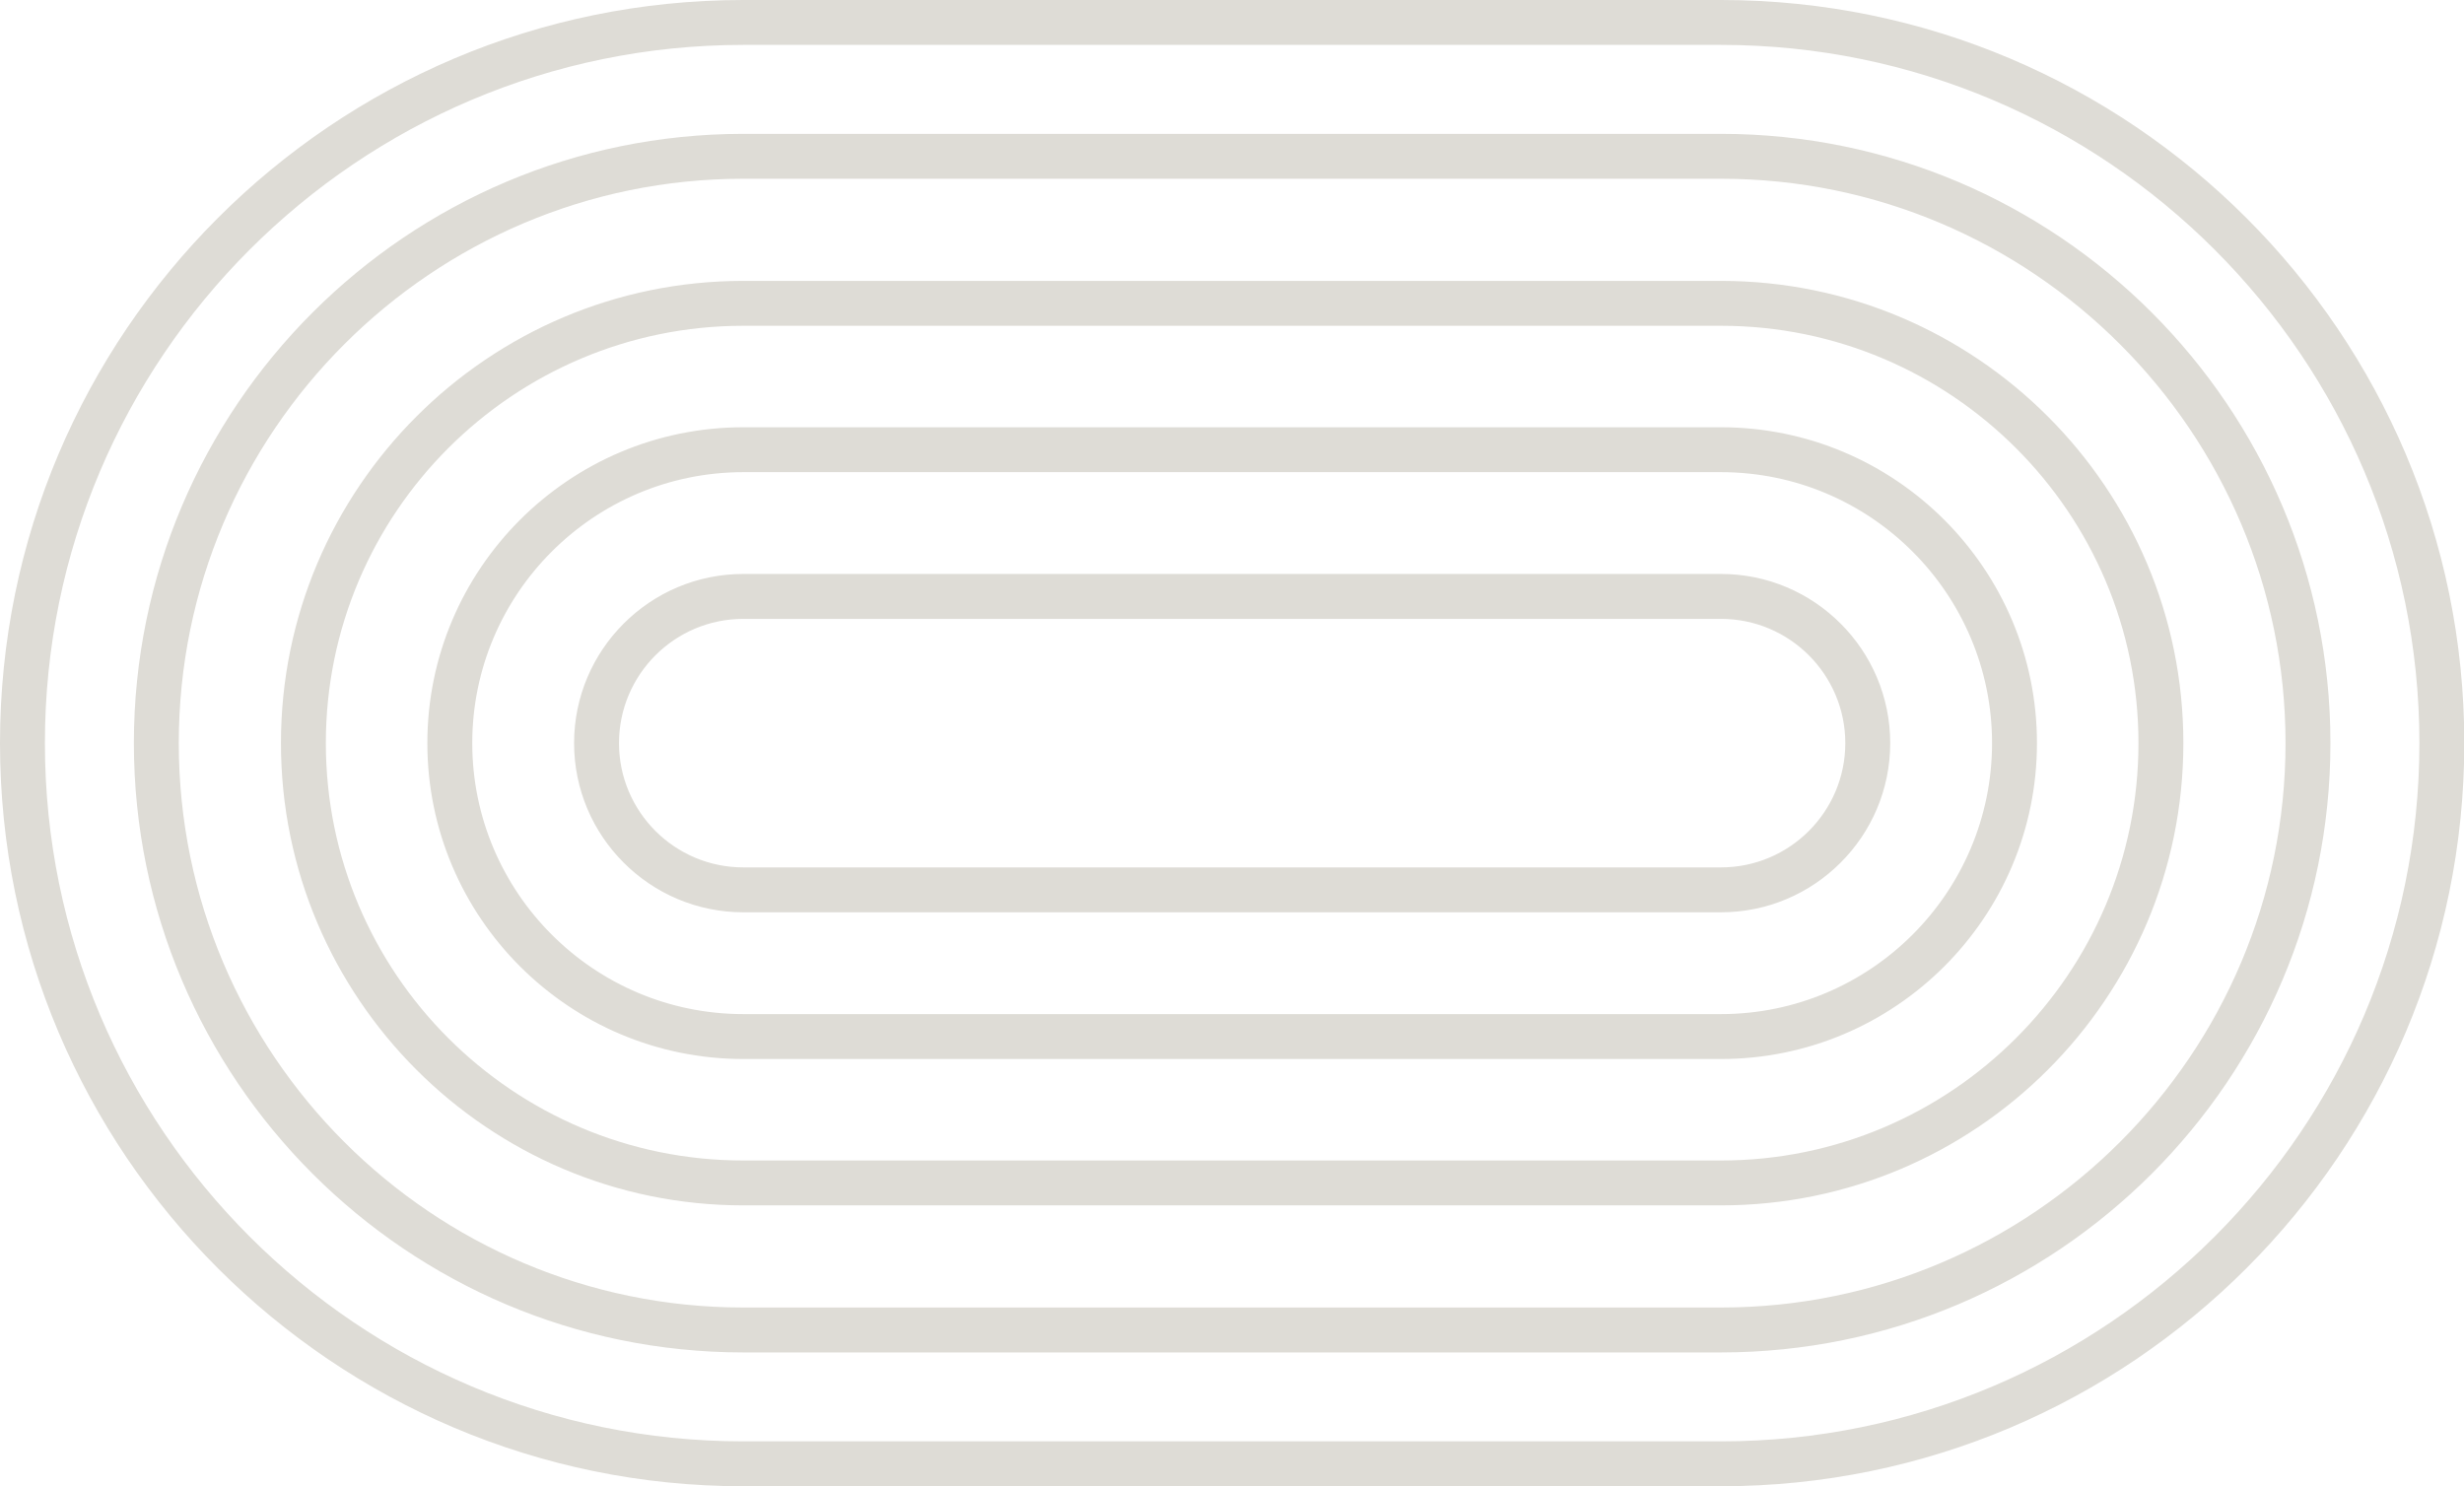 <?xml version="1.0" encoding="UTF-8" standalone="no"?><svg xmlns="http://www.w3.org/2000/svg" xmlns:xlink="http://www.w3.org/1999/xlink" fill="#dedcd6" height="198.6" preserveAspectRatio="xMidYMid meet" version="1" viewBox="0.0 0.0 329.2 198.6" width="329.2" zoomAndPan="magnify"><g id="change1_1"><path d="M229.935,121.909H99.305c-12.464,0-22.605-10.141-22.605-22.605s10.14-22.605,22.605-22.605h130.63 c12.465,0,22.605,10.14,22.605,22.605S242.399,121.909,229.935,121.909z M99.305,82.7 c-9.156,0-16.605,7.449-16.605,16.605c0,9.156,7.449,16.605,16.605,16.605h130.63c9.156,0,16.605-7.449,16.605-16.605 c0-9.156-7.449-16.605-16.605-16.605H99.305z M229.935,198.608H99.305C44.548,198.608,0,154.06,0,99.304 S44.548,0,99.305,0h130.631c54.756,0,99.304,44.548,99.304,99.304S284.691,198.608,229.935,198.608z M99.305,6 C47.856,6,6,47.856,6,99.304c0,51.448,41.856,93.304,93.305,93.304h130.631c51.448,0,93.304-41.856,93.304-93.304 C323.239,47.856,281.384,6,229.935,6H99.305z M229.935,180.723H99.305c-44.895,0-81.418-36.524-81.418-81.418 s36.524-81.418,81.418-81.418h130.631c44.894,0,81.418,36.524,81.418,81.418S274.829,180.723,229.935,180.723z M99.305,23.886c-41.586,0-75.418,33.833-75.418,75.418s33.833,75.418,75.418,75.418h130.631 c41.586,0,75.418-33.833,75.418-75.418s-33.832-75.418-75.418-75.418H99.305z M229.935,161.074H99.305 c-34.06,0-61.77-27.71-61.77-61.77s27.71-61.77,61.77-61.77h130.631c34.06,0,61.77,27.709,61.77,61.77 S263.995,161.074,229.935,161.074z M99.305,43.535c-30.752,0-55.77,25.018-55.77,55.77s25.019,55.77,55.77,55.77 h130.631c30.751,0,55.77-25.019,55.77-55.77s-25.019-55.77-55.77-55.77H99.305z M229.935,141.514H99.305 c-23.274,0-42.209-18.936-42.209-42.209s18.935-42.209,42.209-42.209h130.631c23.274,0,42.209,18.935,42.209,42.209 S253.21,141.514,229.935,141.514z M99.305,63.095c-19.966,0-36.209,16.243-36.209,36.209s16.244,36.209,36.209,36.209 h130.631c19.966,0,36.209-16.244,36.209-36.209s-16.243-36.209-36.209-36.209H99.305z" fill="inherit"/></g></svg>